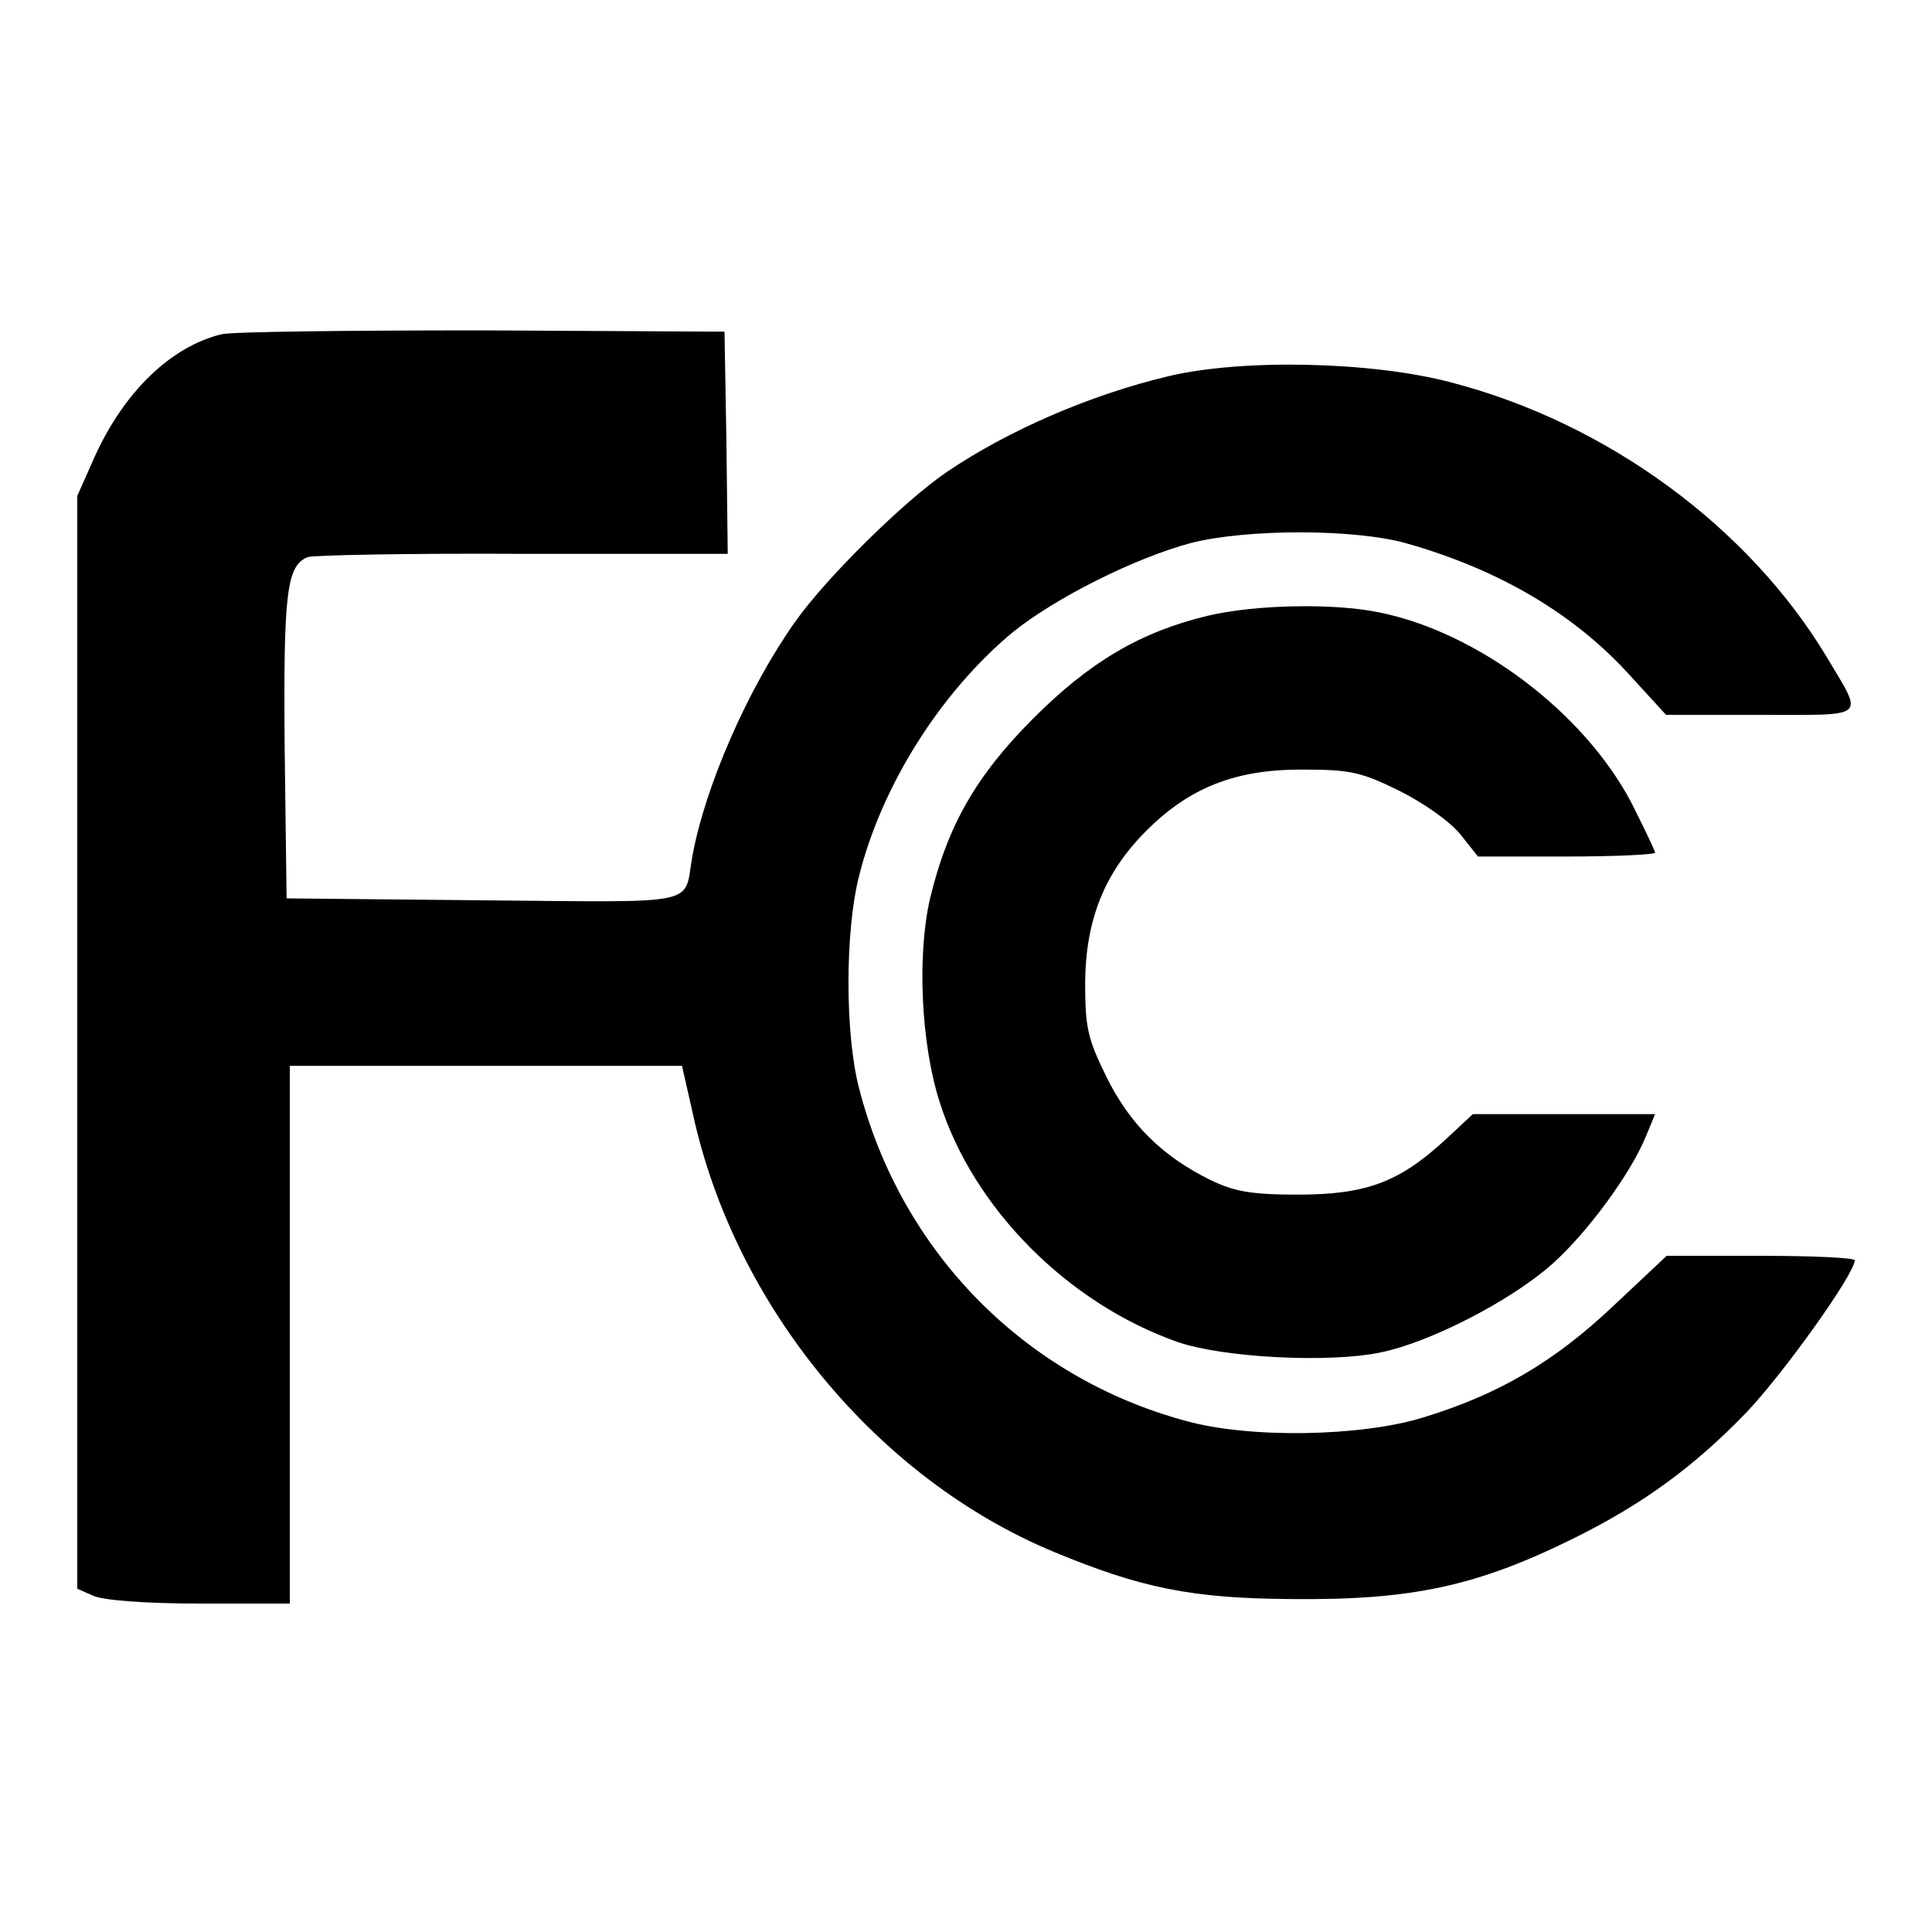 <?xml version="1.0" standalone="no"?>
<!DOCTYPE svg PUBLIC "-//W3C//DTD SVG 20010904//EN"
 "http://www.w3.org/TR/2001/REC-SVG-20010904/DTD/svg10.dtd">
<svg version="1.0" xmlns="http://www.w3.org/2000/svg"
 width="300pt" height="300pt" viewBox="0 0 300 300"
 preserveAspectRatio="xMidYMid meet">

<g transform="translate(0,300) scale(0.1,-0.1)"
fill="#000000" stroke="none">
<path d="M344 2481 c-78 -19 -150 -88 -196 -188 l-28 -63 0 -848 0 -849 25
-11 c16 -7 81 -12 165 -12 l140 0 0 418 0 417 305 0 304 0 17 -75 c65 -298
286 -566 561 -680 135 -56 214 -72 368 -73 187 -2 289 20 440 95 107 53 186
111 267 195 58 61 168 215 168 236 0 4 -66 7 -146 7 l-146 0 -83 -78 c-91 -86
-177 -137 -295 -173 -97 -30 -271 -33 -370 -5 -250 68 -441 263 -506 516 -22
84 -22 244 0 330 35 140 126 284 237 377 66 54 192 117 279 140 87 22 255 22
335 -1 144 -41 261 -110 348 -207 l54 -59 148 0 c167 0 159 -7 102 89 -121
202 -341 364 -583 427 -124 33 -325 37 -439 10 -122 -29 -249 -84 -345 -149
-66 -45 -186 -163 -235 -232 -73 -103 -140 -255 -160 -365 -14 -77 19 -71
-323 -68 l-307 3 -3 235 c-2 240 3 282 36 295 9 3 159 6 334 5 l318 0 -2 172
-3 173 -375 2 c-206 0 -389 -2 -406 -6z"/>
<path d="M1876 2044 c-105 -25 -184 -72 -271 -159 -90 -90 -134 -168 -161
-281 -20 -88 -14 -224 15 -315 52 -165 199 -313 370 -373 70 -24 234 -33 315
-16 78 16 203 81 266 137 54 48 122 140 146 199 l14 34 -141 0 -142 0 -44 -41
c-71 -65 -122 -84 -228 -84 -73 0 -99 5 -136 23 -75 37 -125 87 -161 160 -29
59 -33 76 -33 147 1 97 30 170 95 235 67 67 138 95 240 95 76 0 92 -3 153 -33
38 -19 79 -48 95 -68 l27 -34 138 0 c75 0 137 3 137 6 0 3 -17 38 -37 78 -74
140 -238 264 -391 295 -72 15 -194 12 -266 -5z"/>
</g>
</svg>
